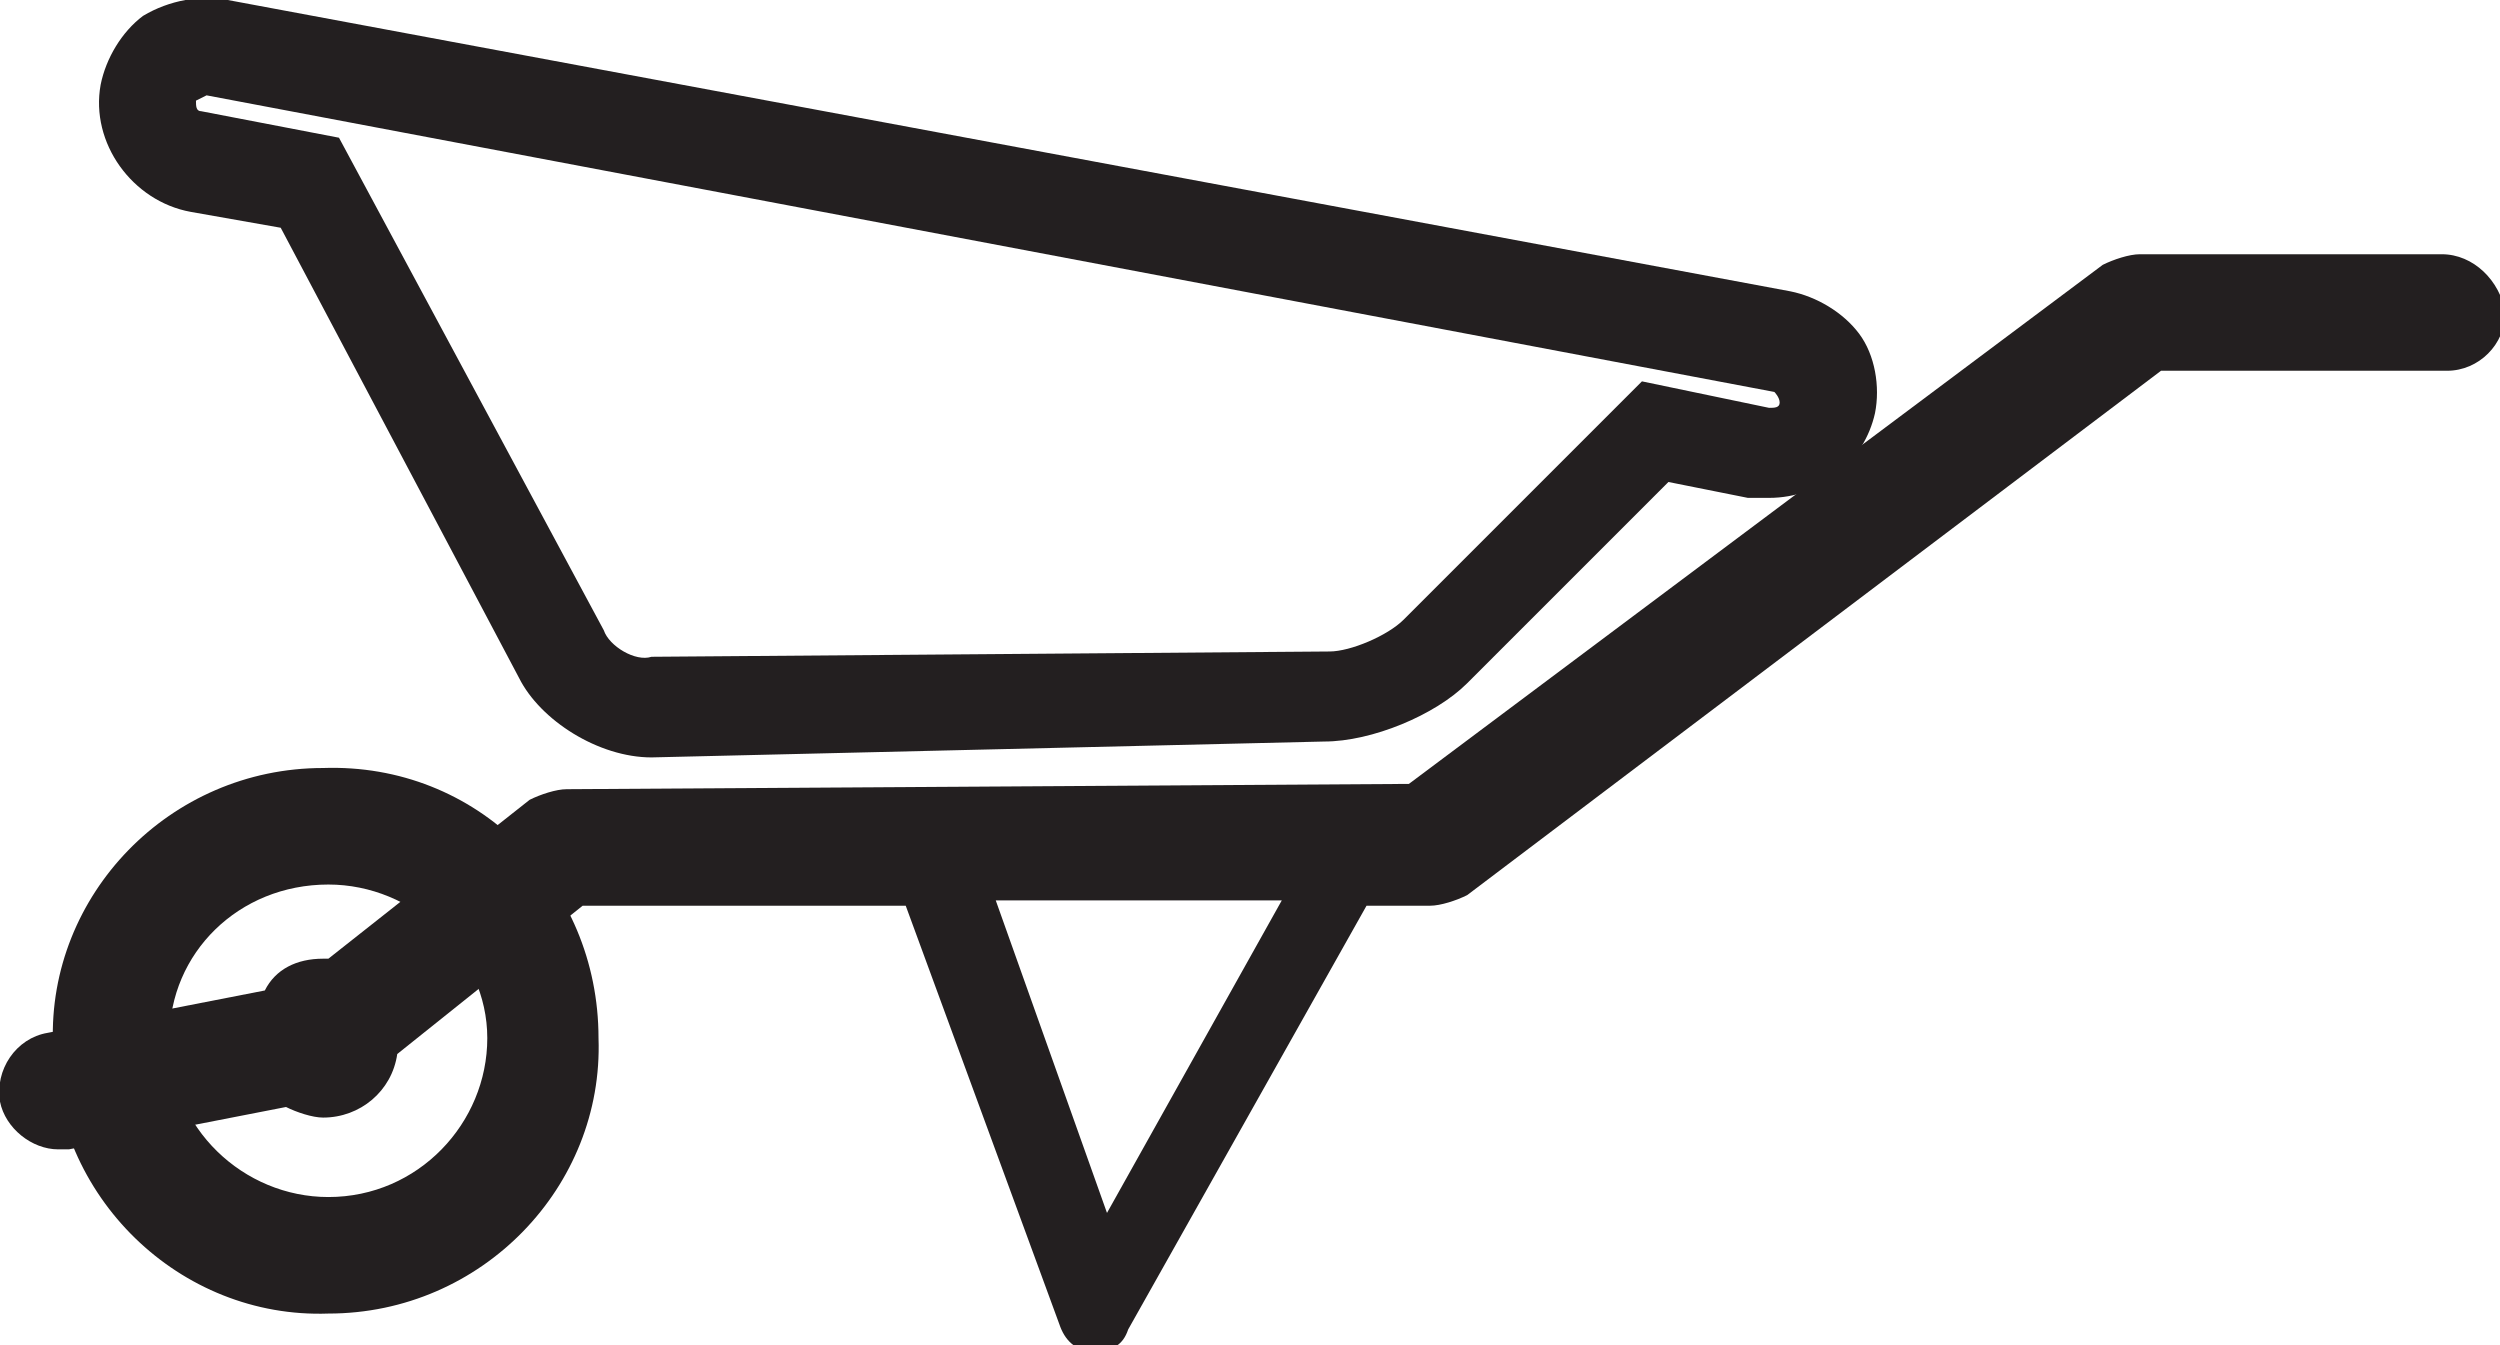 <?xml version="1.0" encoding="utf-8"?>
<!-- Generator: Adobe Illustrator 23.0.0, SVG Export Plug-In . SVG Version: 6.00 Build 0)  -->
<svg version="1.1" id="Layer_1" xmlns="http://www.w3.org/2000/svg" xmlns:xlink="http://www.w3.org/1999/xlink" x="0px" y="0px"
	 viewBox="0 0 47.2 25.4" style="enable-background:new 0 0 47.2 25.4;" xml:space="preserve">
<style type="text/css">
	.st0{fill:#3B90CE;}
	.st1{fill:#231F20;}
</style>
<g>
	<path class="st0" d="M11.8,23.6"/>
</g>
<g>
	<g>
		<g>
			<g>
				<path class="st1" d="M6.2,16.7c1.6,0,3,1.3,3,2.9s-1.3,3-3,3c-1.6,0-3-1.3-3-3C3.2,18,4.5,16.7,6.2,16.7L6.2,16.7z M6.1,14.5
					c-2.9,0-5.2,2.4-5.1,5.2c0,2.9,2.4,5.2,5.2,5.1c2.9,0,5.2-2.4,5.1-5.2C11.3,16.7,9,14.4,6.1,14.5L6.1,14.5z"/>
			</g>
		</g>
		<g>
			<path class="st1" d="M46.1,4.8h-5.7c-0.2,0-0.5,0.1-0.7,0.2l-13.1,9.8l-15.9,0.1c-0.2,0-0.5,0.1-0.7,0.2l-3.8,3c0,0,0,0-0.1,0
				c-0.5,0-0.9,0.2-1.1,0.6l-4.1,0.8c-0.6,0.1-1,0.7-0.9,1.3c0.1,0.5,0.6,0.9,1.1,0.9c0.1,0,0.1,0,0.2,0l4.1-0.8
				c0.2,0.1,0.5,0.2,0.7,0.2c0.7,0,1.3-0.5,1.4-1.2l3.5-2.8h6.1L20,25c0.1,0.3,0.3,0.5,0.6,0.5c0,0,0,0,0.1,0c0.3,0,0.5-0.1,0.6-0.4
				l4.5-8H27c0.2,0,0.5-0.1,0.7-0.2L40.8,7h5.4c0.6,0,1.1-0.5,1.1-1.1C47.2,5.3,46.7,4.8,46.1,4.8z M20.9,22.9L18.8,17h5.4
				L20.9,22.9z"/>
		</g>
		<g>
			<path class="st1" d="M12.3,14.3c-1,0-2.1-0.7-2.5-1.5L5.3,4.3L3.6,4C2.5,3.8,1.7,2.7,1.9,1.6c0.1-0.5,0.4-1,0.8-1.3
				C3.2,0,3.8-0.1,4.3,0l29.5,5.5c0.5,0.1,1,0.4,1.3,0.8s0.4,1,0.3,1.5c-0.2,0.9-1,1.6-2,1.6c-0.1,0-0.2,0-0.4,0l-1.5-0.3l-3.8,3.8
				C27.1,13.5,25.9,14,25,14L12.3,14.3C12.4,14.3,12.3,14.3,12.3,14.3z M3.9,1.8L3.9,1.8L3.7,1.9c0,0.1,0,0.2,0.1,0.2l2.6,0.5l5,9.3
				c0.1,0.3,0.6,0.6,0.9,0.5l12.8-0.1c0.4,0,1.1-0.3,1.4-0.6L31,7.2l2.4,0.5c0.1,0,0.2,0,0.2-0.1s-0.1-0.2-0.1-0.2l0,0L3.9,1.8
				C4,1.8,3.9,1.8,3.9,1.8z"/>
		</g>
	</g>
</g>
</svg>

